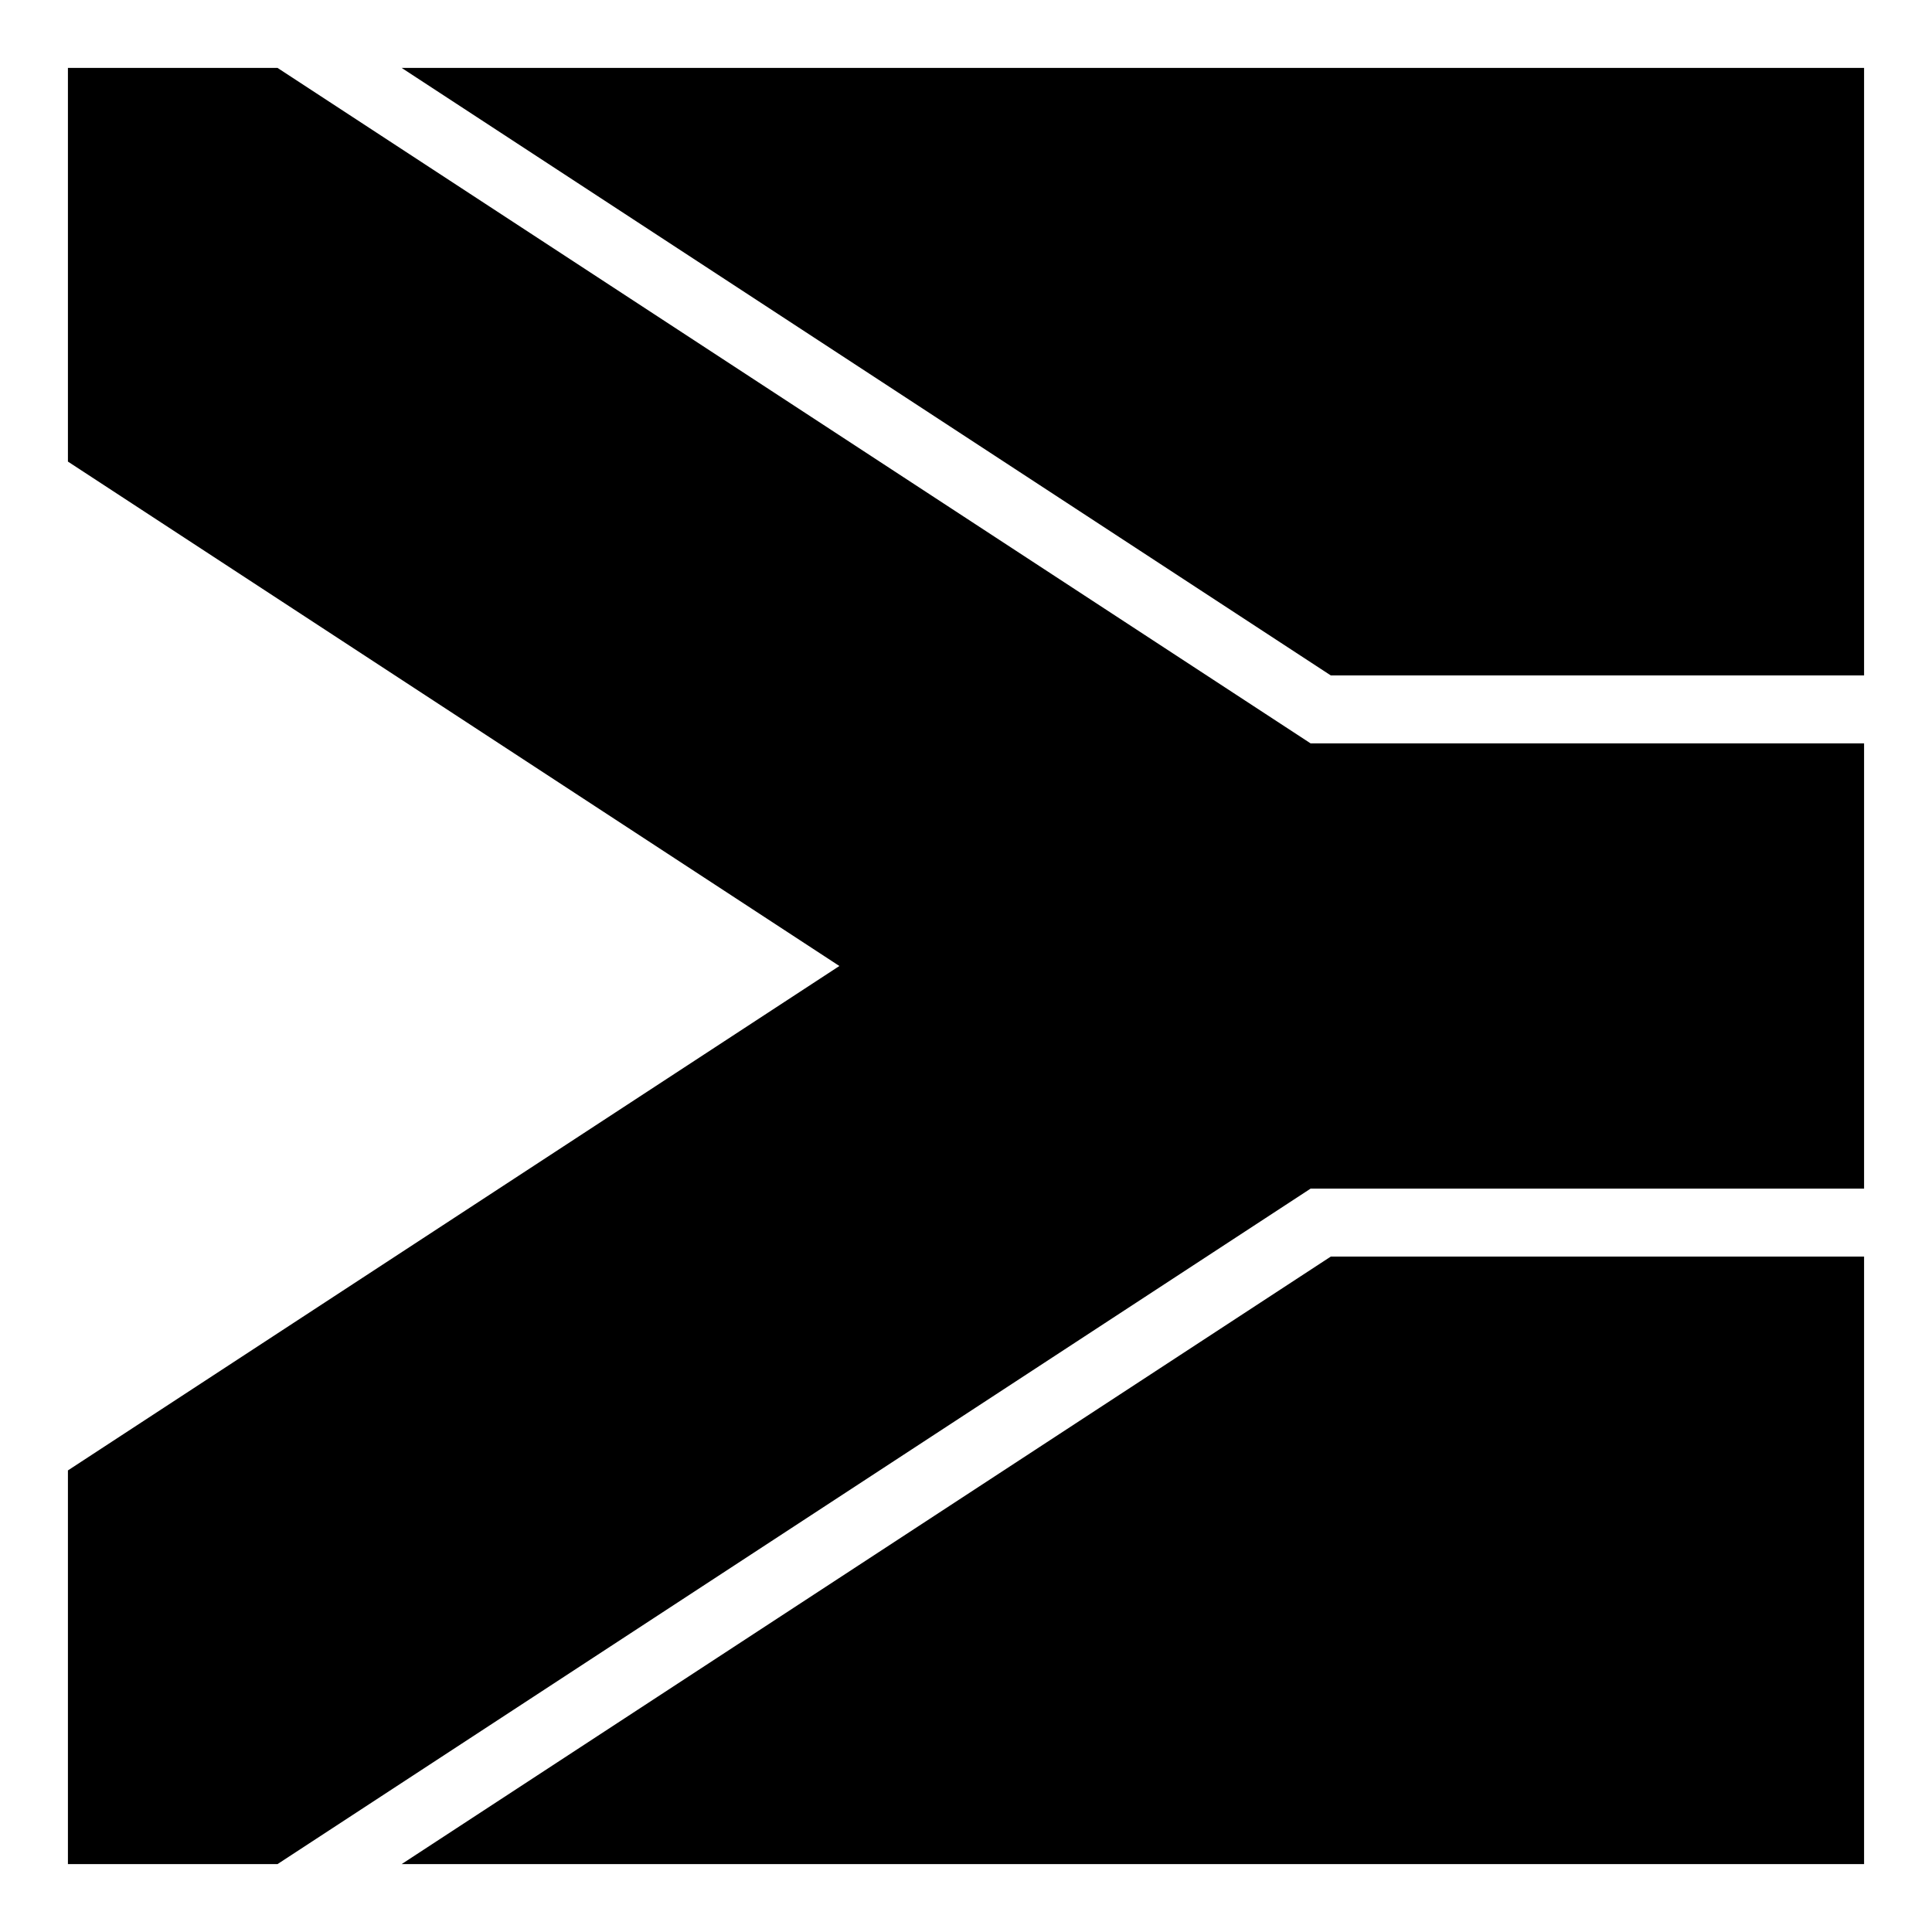 <?xml version="1.0" encoding="utf-8"?><!-- Uploaded to: SVG Repo, www.svgrepo.com, Generator: SVG Repo Mixer Tools -->
<svg width="800px" height="800px" viewBox="0 0 512 512" xmlns="http://www.w3.org/2000/svg"><path fill="#000000" d="M18 18v104.324L222.445 256 18 389.676V494h55.553l273.765-179H494V197H347.318L73.553 18zm88.447 0l246.235 161H494V18zm246.235 315L106.447 494H494V333z"/></svg>